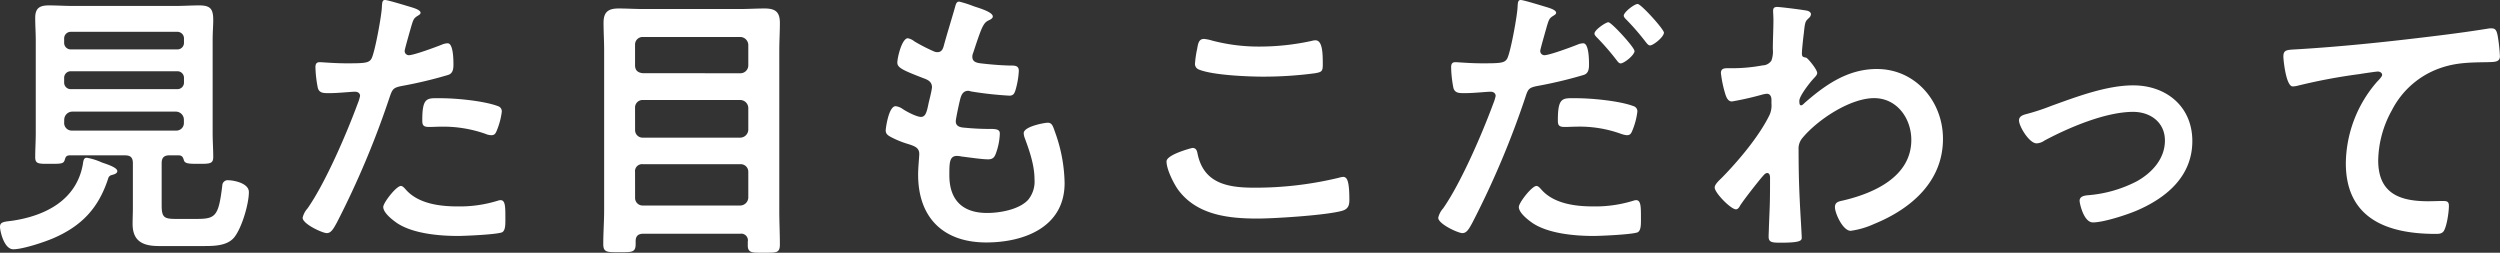 <svg xmlns="http://www.w3.org/2000/svg" width="634.04" height="64.09" viewBox="0 0 634.04 64.09"><rect x="0" y="0" width="634.04" height="64.09" fill="#333333" stroke="none"/><defs><style>.cls-1{fill:#fff;}</style></defs><title>2nd_text</title><g id="レイヤー_2" data-name="レイヤー 2"><g id="レイヤー_1-2" data-name="レイヤー 1"><path class="cls-1" d="M27.43,45.29c-2.44,7.49-6.69,12-13.89,15.12-2.31,1-7.78,2.81-10.16,2.81S0,58.54,0,57.53C0,56.31.94,56.24,3,56c8.43-1.23,16.35-5.19,18-14.26.15-1,.22-1.73,1-1.73a15,15,0,0,1,3.75,1.16c.93.36,4,1.22,4,2.23,0,.65-.94.86-1.44,1A1.17,1.17,0,0,0,27.43,45.29Zm17.93-5.9H43c-1.37,0-2,.57-2,2V52.06c0,3.1.65,3.46,3.6,3.46H49.9c4.82,0,5.54-.72,6.48-8.5A1.37,1.37,0,0,1,58,45.72c1.08,0,5.12.65,5.12,3,0,3-1.8,9.14-3.75,11.52-1.87,2.23-5.4,2.16-8.13,2.16H40.32c-4,0-6.69-1.15-6.69-5.62,0-1.36.07-2.73.07-4V41.4c0-1.44-.58-2-2-2H17.57c-.79.07-.94.43-1.15,1.15-.29,1-.94,1-3.75,1s-3.74.07-3.74-1.66c0-2,.14-4.1.14-6.12V10.22c0-1.87-.14-3.74-.14-5.68,0-2.45,1.08-3.17,3.46-3.17,2,0,4.1.14,6.11.14H44.43c2.09,0,4.1-.14,6.12-.14,3,0,3.53,1.08,3.53,3.81,0,1.3-.15,3-.15,5V33.7c0,2.09.15,4.1.15,6.12,0,1.73-.87,1.73-3.75,1.73-2.73,0-3.53-.07-3.74-1.08C46.37,39.82,46.16,39.46,45.36,39.39Zm-.43-26.86a1.66,1.66,0,0,0,1.73-1.73v-1a1.67,1.67,0,0,0-1.73-1.73H18a1.67,1.67,0,0,0-1.73,1.73v1A1.66,1.66,0,0,0,18,12.53ZM16.27,20.88A1.66,1.66,0,0,0,18,22.61H44.93a1.66,1.66,0,0,0,1.73-1.73V19.8a1.66,1.66,0,0,0-1.73-1.73H18a1.66,1.66,0,0,0-1.73,1.73Zm0,10.3a1.92,1.92,0,0,0,2,1.94H44.64a1.91,1.91,0,0,0,2-1.94v-.87a2.05,2.05,0,0,0-2-2H18.29a2.07,2.07,0,0,0-2,2Z"/><path class="cls-1" d="M104,1.73c.65.21,2.66.72,2.66,1.51,0,.36-.43.58-.64.72-1.08.65-1.16.94-1.66,2.52-.22.79-1.73,6-1.73,6.41A1.06,1.06,0,0,0,103.68,14c1.3,0,6.91-2.09,8.36-2.67a3.91,3.91,0,0,1,1.51-.35C115,11,115,15.34,115,16.42s-.15,2.23-1.37,2.59a109.07,109.07,0,0,1-11.81,2.81c-2.09.43-2.3.79-3,2.81A224.85,224.85,0,0,1,85.47,56.38c-.94,1.73-1.52,2.74-2.6,2.74s-6.12-2.31-6.12-3.89A5.34,5.34,0,0,1,78,52.85c4.53-6.48,9.93-19,12.74-26.64a10.43,10.43,0,0,0,.58-1.87c0-.72-.58-1.08-1.3-1.08-1,0-4.17.36-6.41.36-1.44,0-2.59.07-3-1.3A30.57,30.57,0,0,1,80,17.07c0-.8.22-1.3,1.08-1.3.65,0,3.68.29,6.77.29,4.61,0,5.69-.07,6.34-1.15.86-1.45,2.59-11,2.66-13.11.07-1.08.07-1.8.79-1.8S103,1.44,104,1.73Zm-1,46.44c3.17,3.53,8.64,4.18,13,4.18a32.52,32.52,0,0,0,10.22-1.44,2.64,2.64,0,0,1,.72-.15c1.23,0,1.23,1.66,1.23,4.54,0,1.44.07,3.1-.8,3.6-1.29.58-9.43.94-11.23.94-4.75,0-11.38-.58-15.41-3.24-1.15-.8-3.53-2.6-3.53-4.11,0-1.08,3.31-5.33,4.47-5.33C102.17,47.16,102.67,47.81,103,48.17Zm8.79-23.26c3.81,0,10.87.65,14.47,2a1.36,1.36,0,0,1,1,1.44,18.25,18.25,0,0,1-1.37,5c-.29.65-.58.94-1.3.94a4,4,0,0,1-1.51-.36,32.28,32.28,0,0,0-11.45-1.8c-.93,0-1.8.07-2.73.07-1.44,0-1.8-.36-1.8-1.59C107.07,24.48,108.36,24.91,111.75,24.91Z"/><path class="cls-1" d="M189.65,61.28a1.69,1.69,0,0,0-1.94-2H163.15c-1.29,0-1.94.58-1.94,1.88v.72c0,2.16-.94,2.08-4.1,2.08s-4.11.08-4.11-2.08c0-2.81.22-5.69.22-8.57V12.75c0-2.31-.15-4.69-.15-7,0-2.74,1.23-3.6,3.82-3.6,2.09,0,4.18.14,6.34.14h24.41c2.08,0,4.17-.14,6.26-.14,2.74,0,3.89.86,3.89,3.67,0,2.31-.15,4.61-.15,6.92V53.5c0,2.81.15,5.69.15,8.5,0,2.23-.94,2.09-4.11,2.09h-1.29c-1.73,0-2.74-.15-2.74-1.8Zm-1.87-42.7a2,2,0,0,0,2-2V11.38a2.07,2.07,0,0,0-2-2H163a1.91,1.91,0,0,0-1.94,2v5.18c0,1.3.72,1.87,1.94,2ZM161.07,32.91a1.9,1.9,0,0,0,1.94,2h24.77a2.07,2.07,0,0,0,2-2V27.36a2.07,2.07,0,0,0-2-2H163a1.9,1.9,0,0,0-1.94,2Zm0,17.21a1.9,1.9,0,0,0,1.94,2h24.77a2.07,2.07,0,0,0,2-2V43.64a1.92,1.92,0,0,0-2-2H163a1.78,1.78,0,0,0-1.94,2Z"/><path class="cls-1" d="M251.79,4.18c0,.36-.29.57-.65.79-1,.5-1.51.57-2.52,3.17-.65,1.73-1.23,3.53-1.8,5.25a2.46,2.46,0,0,0-.22,1c0,1.23.94,1.51,2,1.66,2.45.29,4.89.5,7.34.57,1.37,0,2.45-.07,2.45,1.37a21.22,21.22,0,0,1-.79,4.68c-.29,1-.58,1.59-1.59,1.59a90.71,90.71,0,0,1-9.79-1.08,1.92,1.92,0,0,0-.65-.15c-1.15,0-1.65.79-1.94,1.73s-1.23,5.4-1.23,6c0,1.51,1.52,1.58,2.52,1.65a64.18,64.18,0,0,0,6.49.29c1.94,0,2.16.51,2.16,1.23a16,16,0,0,1-.94,4.82c-.36,1.08-.79,1.66-2,1.66-1.65,0-5-.51-6.77-.72a6.27,6.27,0,0,0-1.15-.15c-1.94,0-1.94,1.8-1.94,4.9,0,6.26,3.31,9.57,9.58,9.57,3.24,0,8.2-.86,10.44-3.38a7.27,7.27,0,0,0,1.58-5.11c0-3.53-1.22-7.13-2.45-10.44a3.92,3.92,0,0,1-.29-1.3c0-1.73,5.33-2.66,6.12-2.66,1.16,0,1.37,1.15,1.95,2.73A39.45,39.45,0,0,1,270,46.44c0,11.17-10.29,15.05-19.87,15.05-10.87,0-17.28-6.26-17.28-17.21,0-1.8.29-4.53.29-5.25,0-1.59-1.23-2-2.88-2.52A23.85,23.85,0,0,1,226,34.78c-.79-.43-1.37-.79-1.37-1.73,0-.43.72-6.12,2.52-6.12a3.92,3.92,0,0,1,1.8.72c.94.65,3.53,2,4.61,2s1.44-1,1.87-3.1c.15-.79.43-1.73.65-2.81a15.29,15.29,0,0,0,.29-1.58c0-1.59-1.3-2-2.31-2.38-5-1.94-6.48-2.59-6.48-3.89s1.16-6.19,2.67-6.19a3.88,3.88,0,0,1,1.65.79,42.83,42.83,0,0,0,4.9,2.52,2.15,2.15,0,0,0,.94.22c1.15,0,1.44-.94,1.65-1.73.65-2.45,2.23-7.56,2.81-9.65.22-.79.36-1.44,1.08-1.44a27.78,27.78,0,0,1,3.6,1.15C248.12,2,251.79,3,251.79,4.18Z"/><path class="cls-1" d="M302.4,37.52c.94,0,1.15.64,1.3,1.36,1.51,7.64,7.63,8.72,14.4,8.72a90.14,90.14,0,0,0,21.46-2.52,5.05,5.05,0,0,1,1.08-.22c1.08,0,1.58,1.22,1.58,5.9,0,1.37-.36,2.24-1.73,2.67-3.81,1.15-17.28,2-21.6,2-7.49,0-15.55-.94-20.23-7.49-1.08-1.59-2.81-5-2.81-7C295.85,39.17,302.33,37.52,302.4,37.52Zm1.22-25.14c.22-1.22.37-2.51,1.73-2.51a10.22,10.22,0,0,1,2.09.43,46.4,46.4,0,0,0,12.24,1.51,61.66,61.66,0,0,0,13-1.44,3.62,3.62,0,0,1,.93-.15c1.8,0,1.87,3.24,1.87,6.2,0,1.73-.36,1.87-2,2.16a99.28,99.28,0,0,1-13,.86c-4,0-12.88-.36-16.41-1.8a1.5,1.5,0,0,1-1-1.51A25.91,25.91,0,0,1,303.62,12.38Z"/><path class="cls-1" d="M392,1.73c.65.21,2.66.72,2.66,1.51,0,.36-.43.58-.64.72-1.08.65-1.16.94-1.66,2.52-.21.79-1.73,6-1.73,6.41A1.06,1.06,0,0,0,391.68,14c1.3,0,6.92-2.09,8.36-2.67a3.91,3.91,0,0,1,1.51-.35C403,11,403,15.34,403,16.42s-.15,2.23-1.37,2.59a109.07,109.07,0,0,1-11.81,2.81c-2.09.43-2.3.79-2.95,2.81a223.73,223.73,0,0,1-13.4,31.75c-.93,1.73-1.51,2.74-2.59,2.74s-6.12-2.31-6.12-3.89A5.34,5.34,0,0,1,366,52.85c4.53-6.48,9.93-19,12.74-26.64a10.43,10.43,0,0,0,.58-1.87c0-.72-.58-1.08-1.3-1.08-1,0-4.17.36-6.41.36-1.44,0-2.59.07-3-1.3a30.57,30.57,0,0,1-.58-5.25c0-.8.22-1.3,1.08-1.3.65,0,3.68.29,6.77.29,4.61,0,5.69-.07,6.34-1.15.86-1.45,2.59-11,2.66-13.11.07-1.08.07-1.8.79-1.8S391,1.44,392,1.73Zm-1,46.44c3.17,3.53,8.64,4.18,13,4.18a32.52,32.52,0,0,0,10.22-1.44,2.64,2.64,0,0,1,.72-.15c1.23,0,1.23,1.66,1.23,4.54,0,1.44.07,3.1-.8,3.6-1.29.58-9.43.94-11.23.94-4.75,0-11.38-.58-15.41-3.24-1.15-.8-3.53-2.6-3.53-4.11,0-1.08,3.31-5.33,4.47-5.33C390.17,47.16,390.67,47.81,391,48.17Zm8.79-23.26c3.81,0,10.87.65,14.47,2a1.36,1.36,0,0,1,1,1.44,18.25,18.25,0,0,1-1.37,5c-.29.65-.58.94-1.3.94a6,6,0,0,1-1.51-.36,30.79,30.79,0,0,0-11.45-1.8c-.93,0-1.8.07-2.73.07-1.44,0-1.8-.36-1.8-1.59C395.07,24.48,396.36,24.91,399.75,24.91Zm14.76-12c0,1.08-2.67,3.17-3.53,3.17-.43,0-.72-.43-1-.79a62.36,62.36,0,0,0-5-5.77c-.21-.21-.64-.64-.64-1,0-.94,2.88-2.88,3.52-2.88C408.68,5.62,414.51,12,414.51,12.89ZM422,8.28c0,1.08-2.67,3.24-3.53,3.24-.43,0-.79-.5-1.08-.86a60.81,60.81,0,0,0-5-5.76c-.22-.22-.58-.58-.58-.94,0-.86,2.67-2.95,3.53-2.95S422,7.42,422,8.28Z"/><path class="cls-1" d="M458.43,2.74c.43.14.86.43.86.86a1.4,1.4,0,0,1-.5.94c-.87.86-1,.79-1.3,3.81-.14,1-.5,4.32-.5,5.19s.28.93,1.08,1.08c.43.14,2.8,3,2.8,3.89,0,.57-.64,1.08-1,1.51-.87.93-3.53,4.32-3.53,5.54,0,.72.07,1.15.43,1.15s.72-.43.94-.64C463,21.46,468.65,17.5,476,17.5c9.79,0,16.77,8.21,16.77,17.71,0,10.87-8.13,17.79-17.49,21.6a21.32,21.32,0,0,1-5.91,1.73c-2,0-4-4.46-4-6,0-1.22.87-1.44,1.87-1.65,7.85-1.8,17.5-6,17.5-15.41,0-5.4-3.6-10.59-9.43-10.59-6.12,0-14.48,5.55-18.29,10.23a4.15,4.15,0,0,0-.87,2.88c0,4.25.08,8.5.29,12.67.07,2,.51,8.86.51,9.65s-.65,1.23-5.4,1.23c-2.09,0-3-.08-3-1.52,0-.57.07-1.94.07-2.3.08-2.23.22-5.33.22-5.69.07-2.3.07-4.68.07-7,0-.51-.14-1.16-.72-1.16s-1.08.8-1.44,1.16c-1.37,1.65-4.32,5.4-5.4,7.05-.22.43-.57,1-1.08,1-1.3,0-5.4-4.18-5.4-5.54,0-.8,1.22-1.88,1.8-2.45,4.25-4.32,9.58-10.66,12.17-16.06a6,6,0,0,0,.43-2.81v-.93c0-.72-.29-1.52-1.15-1.52a6.31,6.31,0,0,0-1.22.22,75.23,75.23,0,0,1-7.64,1.73c-1,0-1.37-.94-1.65-1.73a29.66,29.66,0,0,1-1.16-5.47c0-1.08.72-1.23,1.66-1.23h1a41.09,41.09,0,0,0,7.92-.72,2.71,2.71,0,0,0,2.23-1.22,6.71,6.71,0,0,0,.36-2.95c0-2.45.15-4.9.15-7.35,0-1-.08-1.8-.08-2.3,0-.79.36-1,1.08-1C451.8,1.8,457.56,2.52,458.43,2.74Z"/><path class="cls-1" d="M513.65,29a55.6,55.6,0,0,0,6.62-2.16c6.41-2.31,14-5.19,20.74-5.19,8.43,0,15,5.4,15,14.12,0,8.93-6.55,14.4-14.11,17.64-2.52,1.08-8.43,3-11.09,3-2.38,0-3.39-4.89-3.39-5.47,0-1.22,1.37-1.37,2.31-1.44A32.36,32.36,0,0,0,542,45.94c3.82-2.16,7.06-5.69,7.06-10.3s-3.68-7.27-8.07-7.27c-7,0-16.34,4-22.47,7.27a3.75,3.75,0,0,1-2,.72c-1.87,0-4.47-4.32-4.47-5.83C512.06,29.59,512.86,29.23,513.65,29Z"/><path class="cls-1" d="M583.27,12.46c10.52-.65,21-1.73,31.54-3,5.4-.64,11-1.36,16.35-2.23A3.53,3.53,0,0,1,632,7.2c1.08,0,1.23.94,1.44,1.8a42.52,42.52,0,0,1,.58,5.26c0,1.58-1.52,1.44-3.17,1.51-4.25.07-7.92.07-12,1.51A21.83,21.83,0,0,0,606.6,28a26.94,26.94,0,0,0-3.45,12.67c0,8.36,5.4,10.37,12.67,10.37,1.3,0,2.88-.07,3.6-.07,1.08,0,1.66.07,1.66,1.23,0,1.58-.51,5.11-1.3,6.4-.5.72-1.3.72-2.09.72-12.24,0-22.75-3.88-22.75-17.93a32,32,0,0,1,7.92-20.66c.36-.36,1.29-1.3,1.29-1.73,0-.58-.64-.86-1.08-.86s-3.81.5-4.6.64a143.29,143.29,0,0,0-15.92,3,5.71,5.71,0,0,1-1.08.14c-1.73,0-2.37-6.84-2.37-7.56C579.1,12.46,580.1,12.67,583.27,12.46Z"/></g></g></svg>